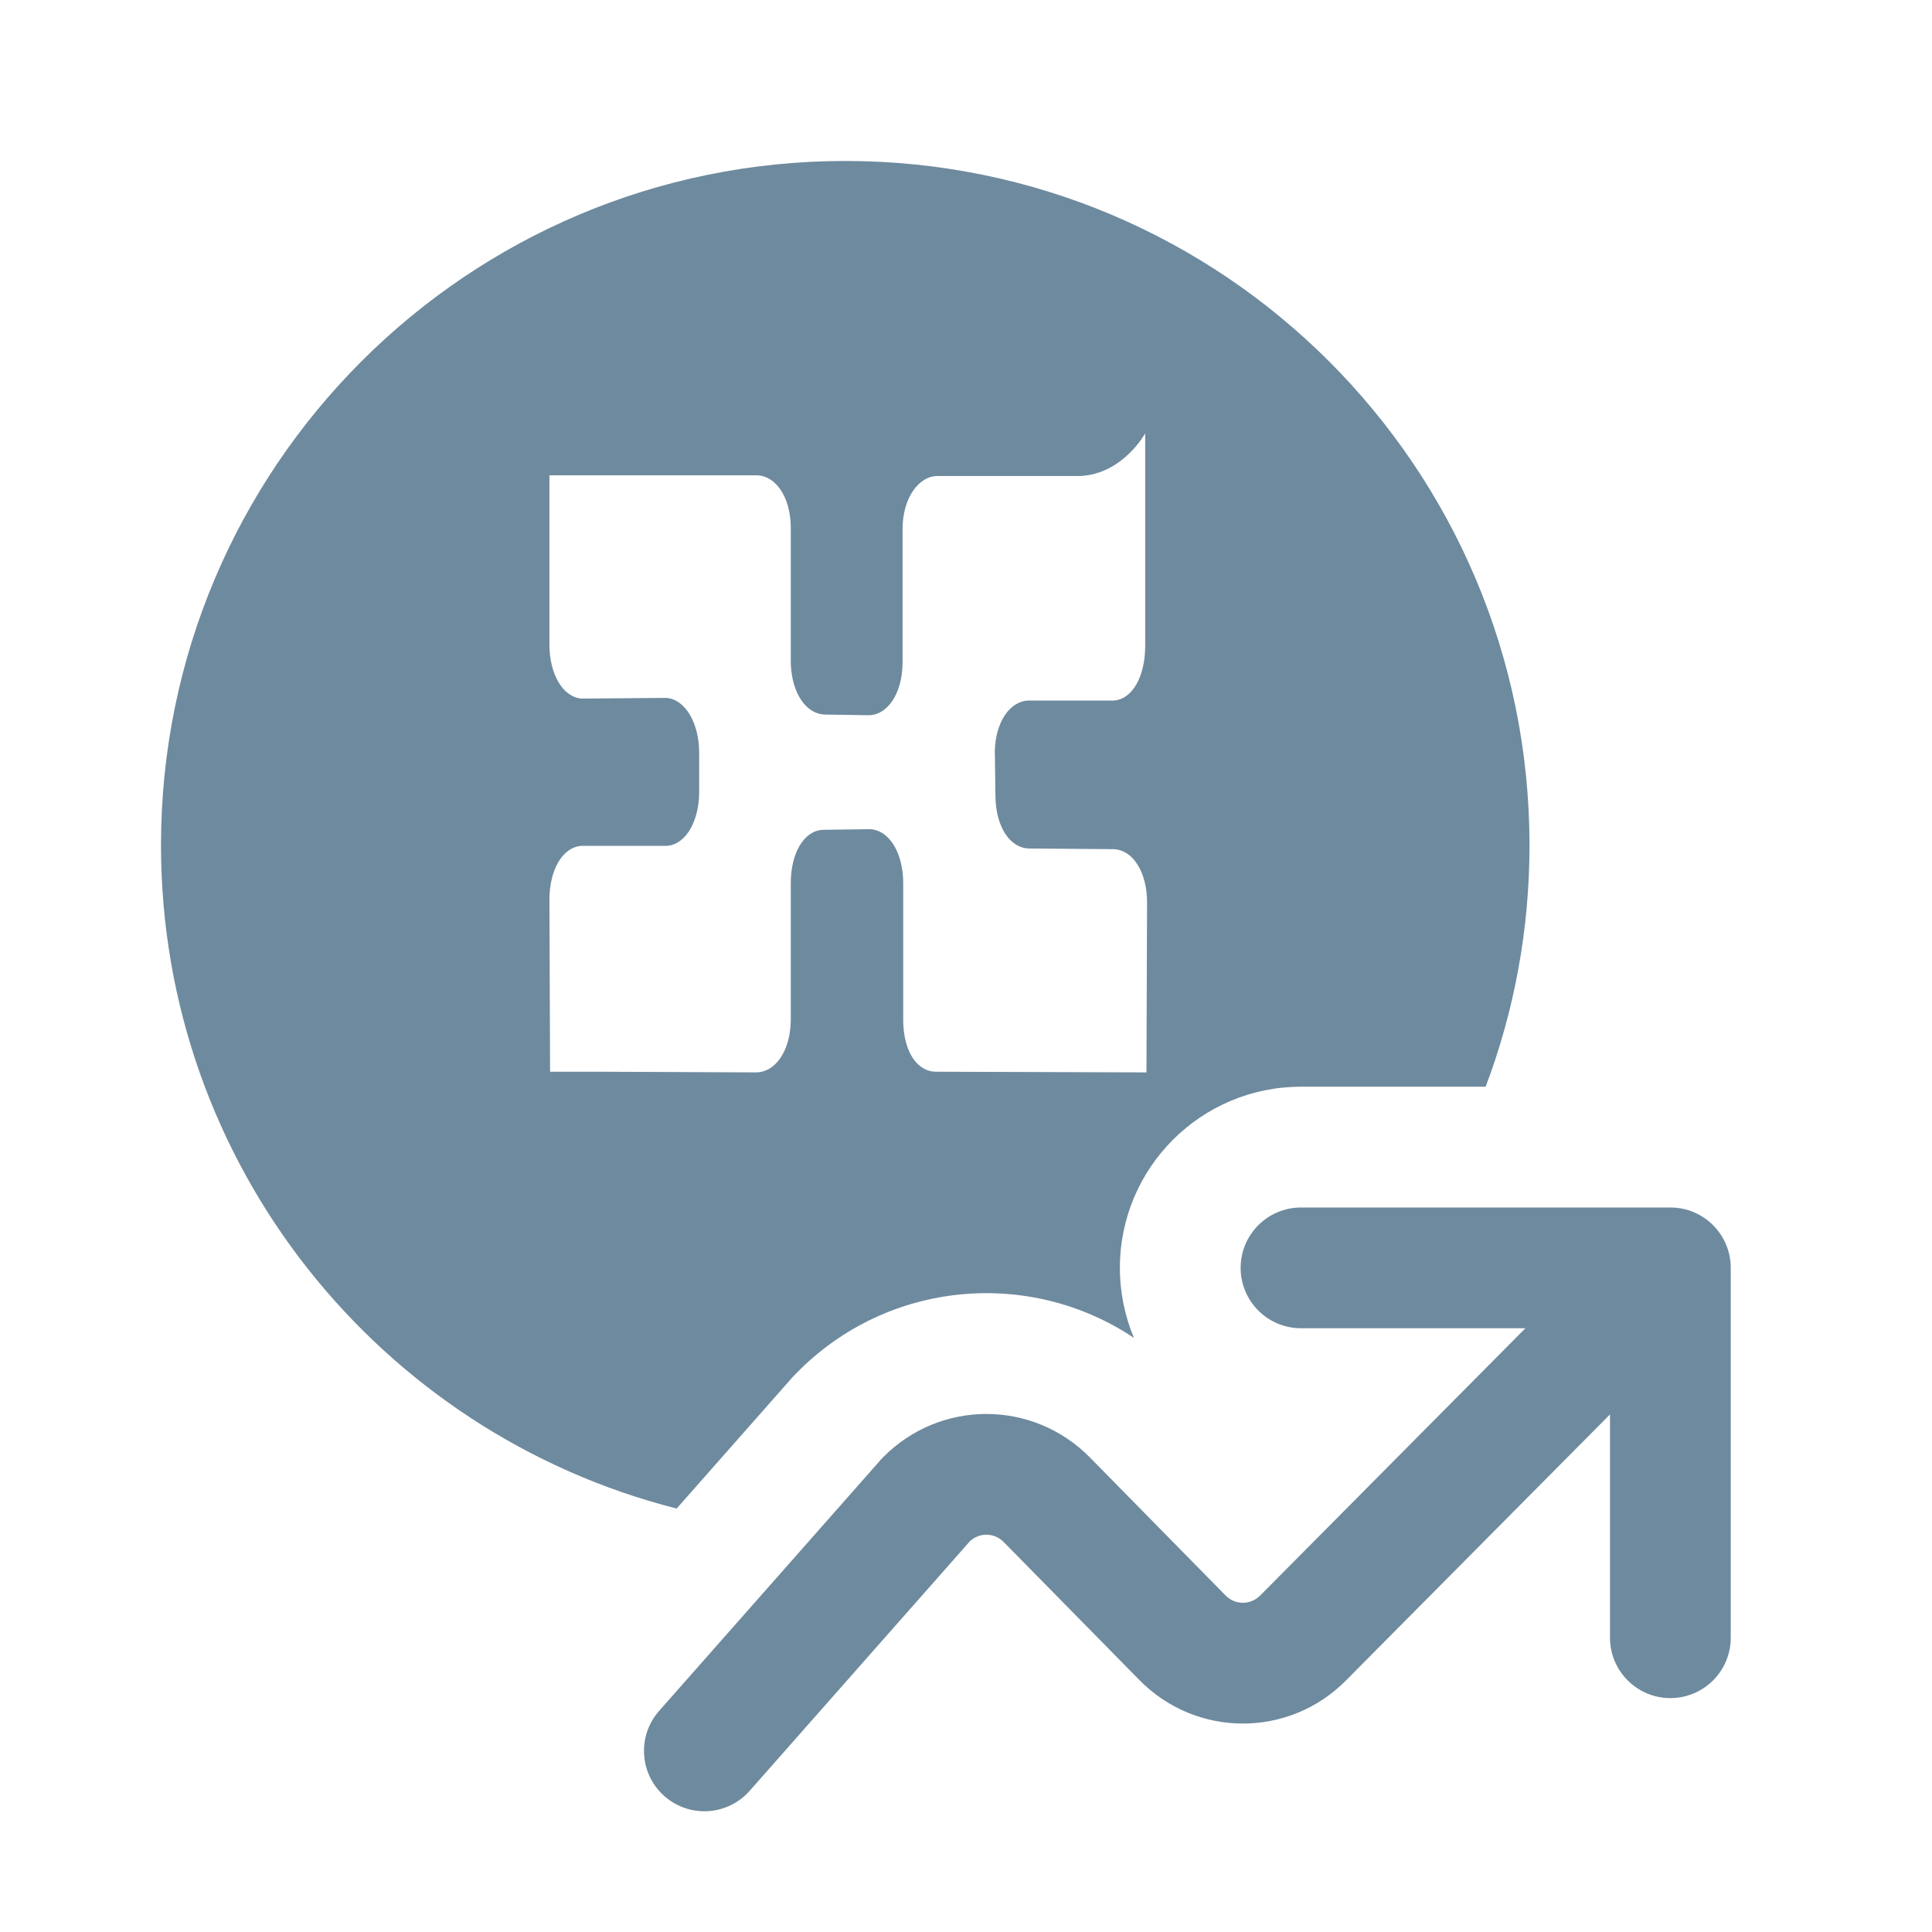 <svg width="60" height="60" viewBox="0 0 60 60" fill="none" xmlns="http://www.w3.org/2000/svg">
<path d="M38.529 39.375C38.529 38.34 39.369 37.5 40.404 37.5H51.875C52.91 37.5 53.75 38.34 53.75 39.375V50.861C53.75 51.896 52.91 52.736 51.875 52.736C50.84 52.736 50 51.896 50 50.861V43.926L41.813 52.175L41.81 52.179C40.038 53.977 37.155 53.976 35.385 52.175L31.174 47.892C30.88 47.593 30.422 47.585 30.119 47.867L23.281 55.616C22.596 56.392 21.411 56.466 20.634 55.781C19.858 55.096 19.784 53.911 20.469 53.134L27.384 45.299L27.419 45.263C29.191 43.462 32.076 43.462 33.848 45.263L38.059 49.546C38.361 49.853 38.837 49.853 39.139 49.546L39.146 49.54L47.373 41.25H40.404C39.369 41.25 38.529 40.41 38.529 39.375Z" fill="#6E8A9E"/>
<path fill-rule="evenodd" clip-rule="evenodd" d="M24.639 42.741L21.014 46.849C11.81 44.516 5 36.178 5 26.249C5 14.513 14.514 4.999 26.25 4.999C37.986 4.999 47.5 14.513 47.5 26.249C47.5 28.889 47.019 31.416 46.139 33.749H40.404C37.298 33.749 34.779 36.267 34.779 39.374C34.779 40.145 34.935 40.88 35.216 41.55C31.987 39.388 27.58 39.749 24.745 42.633L24.639 42.741ZM17.083 33.283H18.633L23.479 33.304C24.067 33.304 24.538 32.663 24.558 31.711V27.427C24.558 26.516 24.95 25.813 25.539 25.771L27.03 25.751C27.638 25.792 28.05 26.516 28.05 27.427V31.731C28.07 32.663 28.482 33.283 29.07 33.283L35.604 33.304L35.623 28.027C35.623 27.116 35.211 26.413 34.603 26.372L31.974 26.351C31.386 26.351 30.934 25.709 30.915 24.757L30.895 23.329C30.915 22.398 31.386 21.757 31.954 21.757H34.584C35.192 21.715 35.565 20.97 35.565 20.06V13.458C35.565 13.458 34.878 14.721 33.544 14.783H29.11C28.541 14.783 28.05 15.445 28.03 16.376V20.619C28.011 21.55 27.56 22.212 26.971 22.212L25.637 22.191C25.048 22.191 24.597 21.55 24.558 20.619V16.335C24.538 15.403 24.067 14.762 23.498 14.762H17.063V20.018C17.063 20.929 17.475 21.653 18.064 21.695L20.693 21.674C21.281 21.715 21.713 22.46 21.713 23.371V24.592C21.713 25.502 21.301 26.227 20.712 26.268H18.064C17.455 26.309 17.063 27.034 17.063 27.944L17.083 33.283Z" fill="#6E8A9E"/>
</svg>
